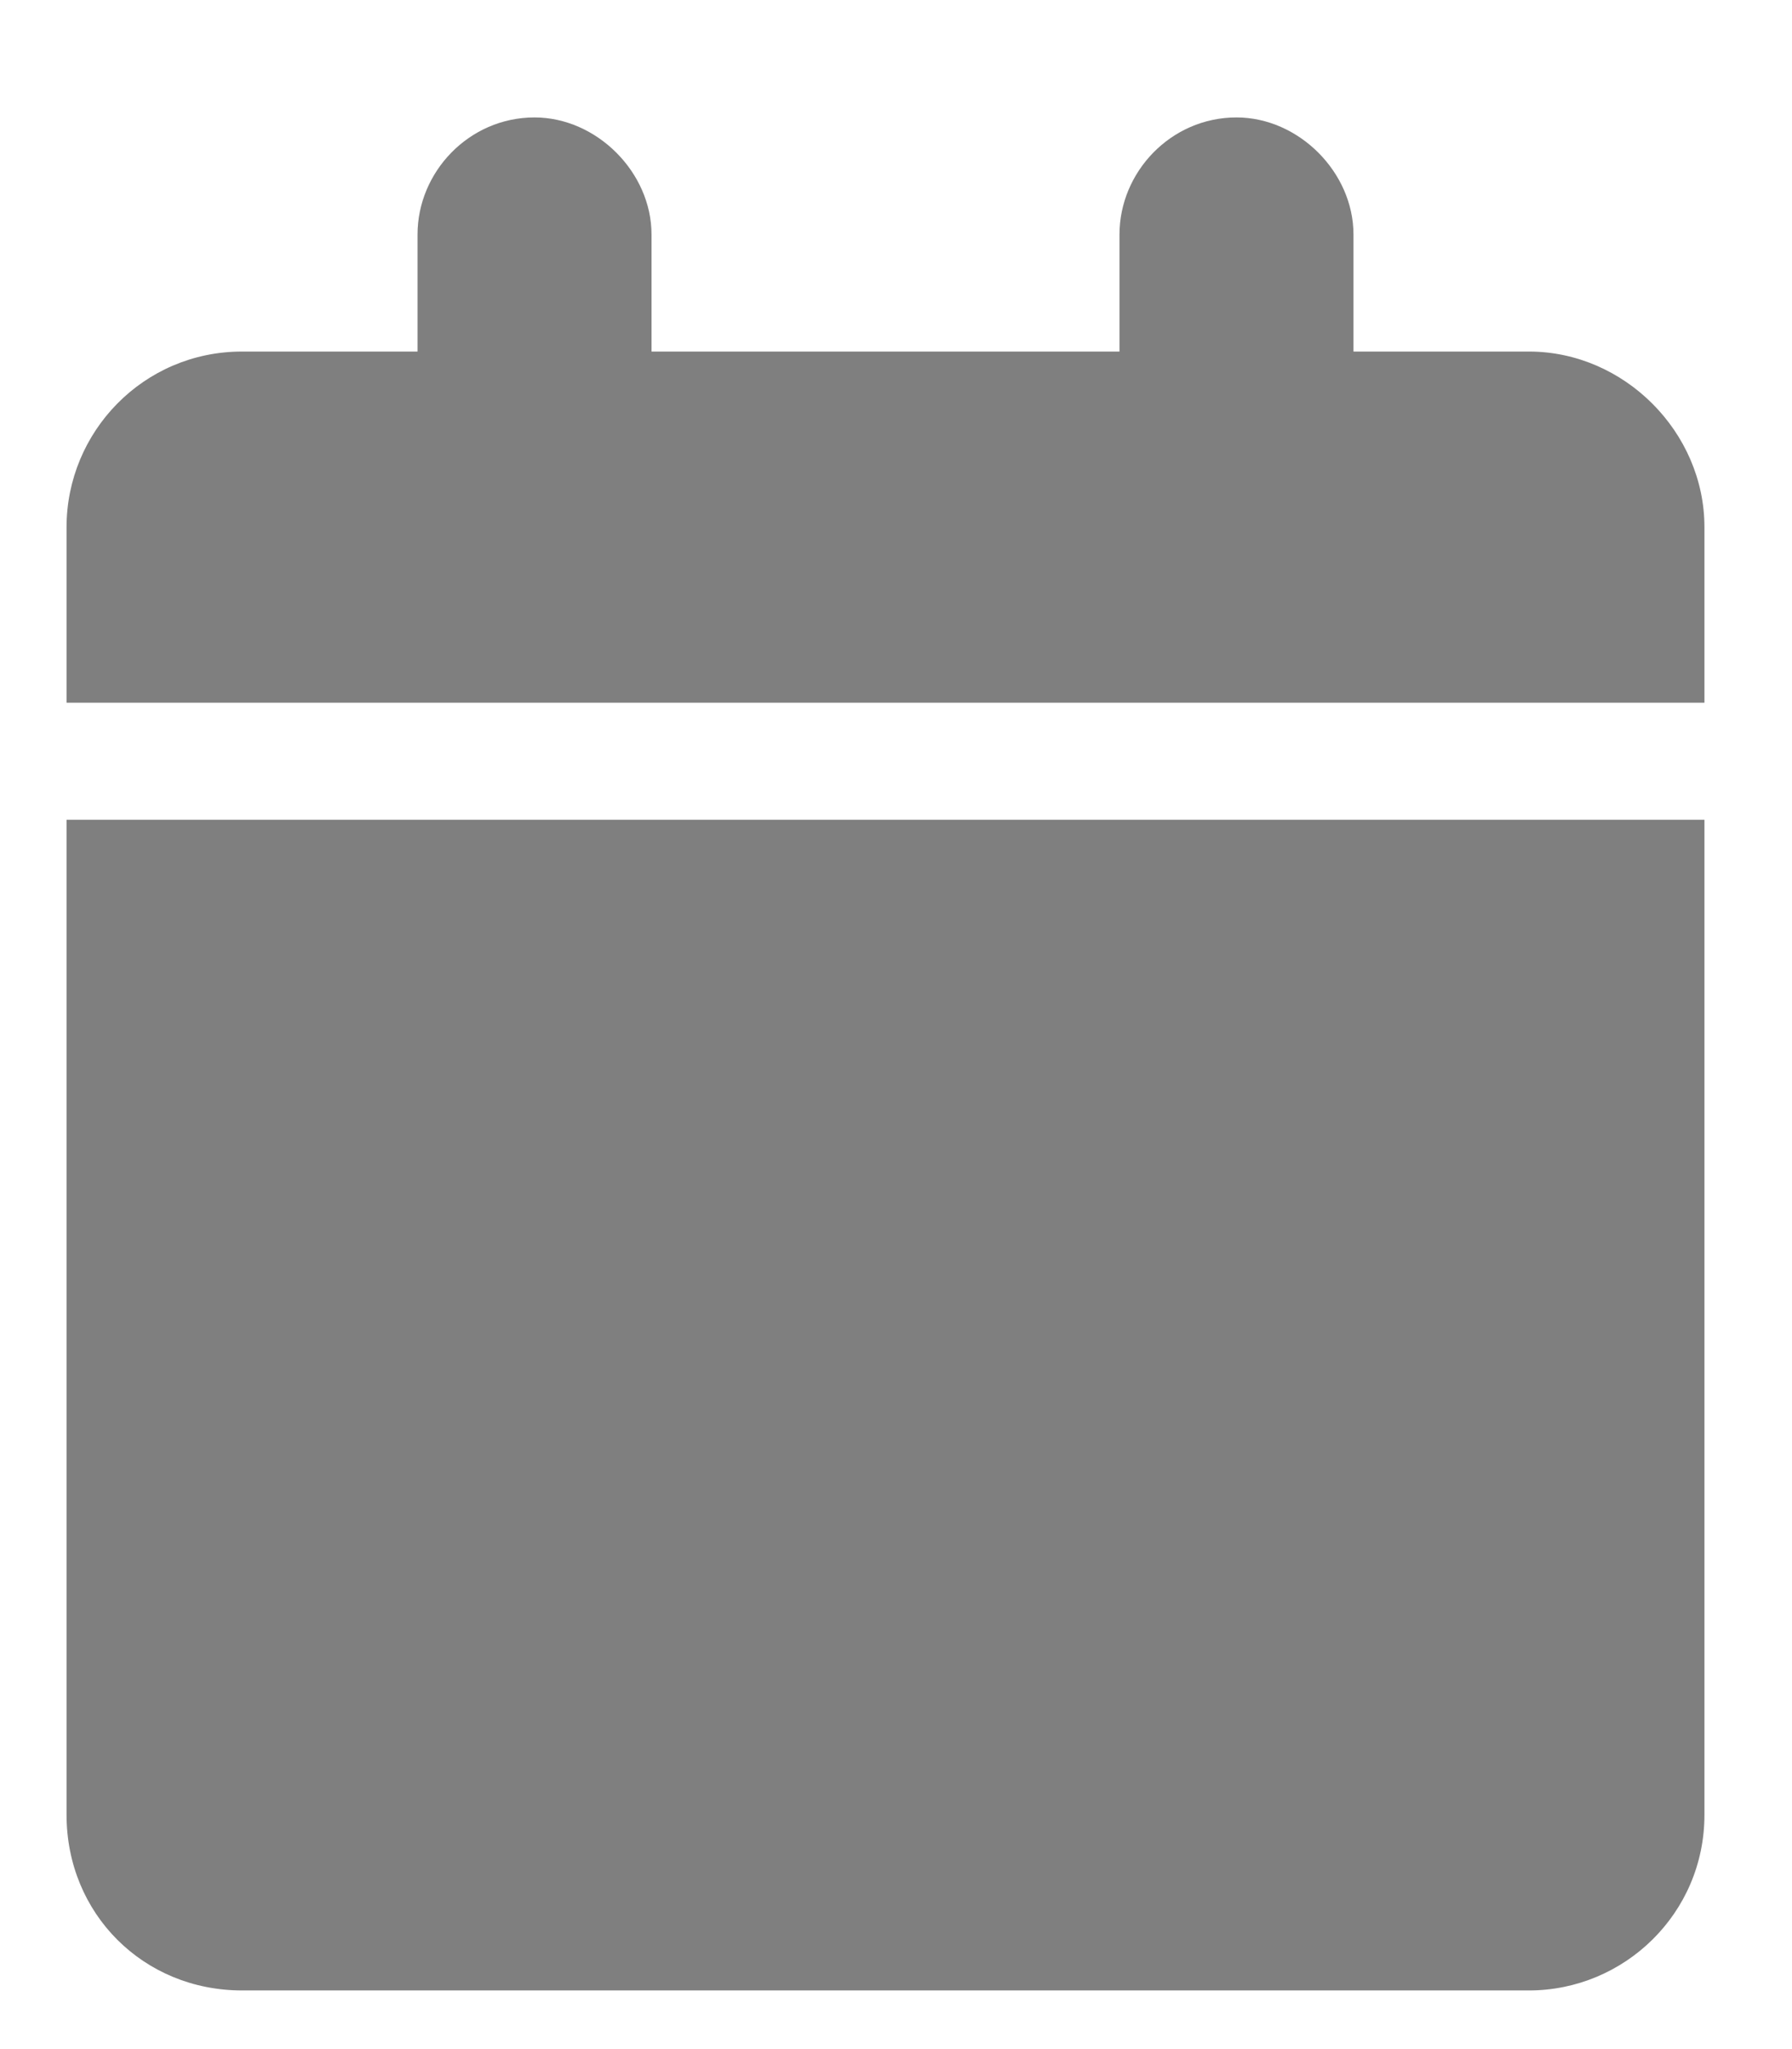<?xml version="1.0" encoding="UTF-8"?> <svg xmlns="http://www.w3.org/2000/svg" width="14" height="16" viewBox="0 0 14 16" fill="none"><path d="M3.262 1.831C3.262 1.345 3.662 0.917 4.176 0.917C4.661 0.917 5.09 1.345 5.09 1.831V2.745H8.746V1.831C8.746 1.345 9.146 0.917 9.66 0.917C10.146 0.917 10.574 1.345 10.574 1.831V2.745H11.945C12.688 2.745 13.316 3.373 13.316 4.116V5.487H0.52V4.116C0.52 3.373 1.119 2.745 1.891 2.745H3.262V1.831ZM13.316 14.171C13.316 14.942 12.688 15.542 11.945 15.542H1.891C1.119 15.542 0.52 14.942 0.52 14.171V6.401H13.316V14.171Z" fill="black" fill-opacity="0.5"></path></svg> 